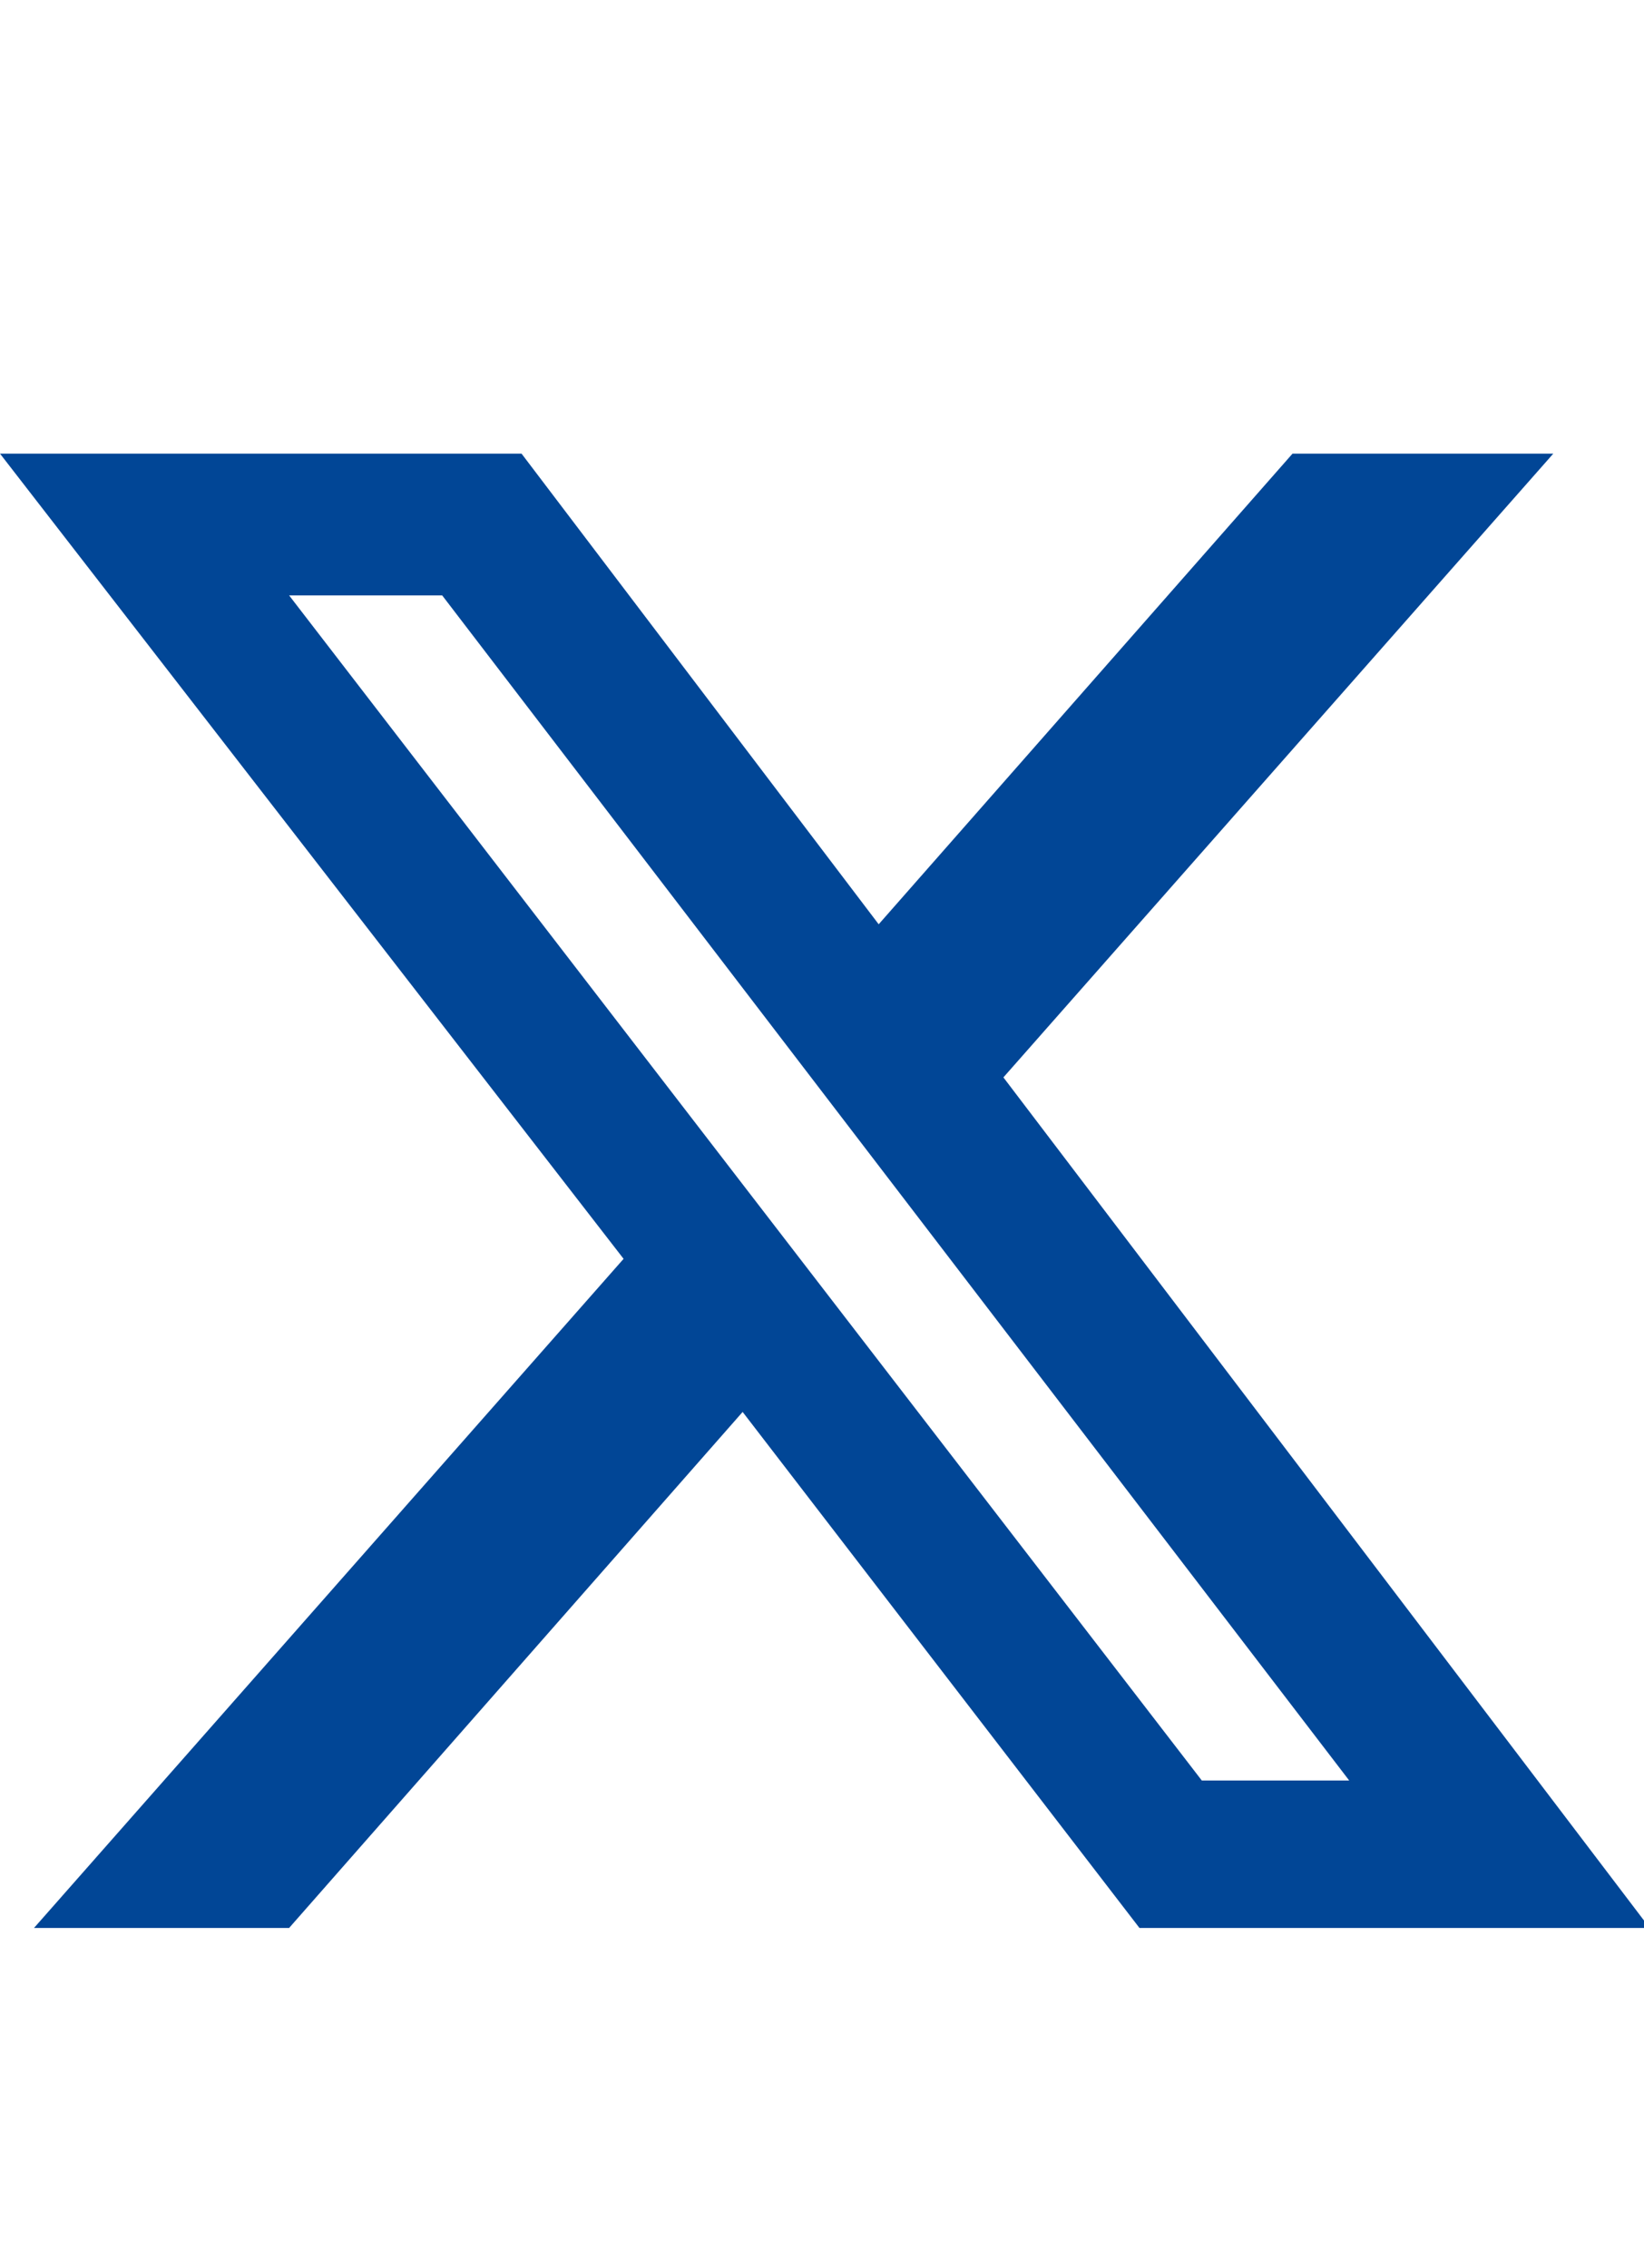 <?xml version="1.0" encoding="UTF-8"?>
<svg id="_レイヤー_1" xmlns="http://www.w3.org/2000/svg" version="1.1" viewBox="0 0 29 40">
  <!-- Generator: Adobe Illustrator 29.7.1, SVG Export Plug-In . SVG Version: 2.1.1 Build 8)  -->
  <defs>
    <style>
      .st0 {
        fill: #014696;
      }
    </style>
  </defs>
  <path class="st0" d="M22.9,8h4.5l-9.7,11,11.4,15h-9l-7-9.1-8,9.1H.6l10.4-11.8L0,8h9.2l6.3,8.3,7.3-8.3ZM21.3,31.4h2.5L7.8,10.5h-2.7l16.1,20.9Z"/>
</svg>